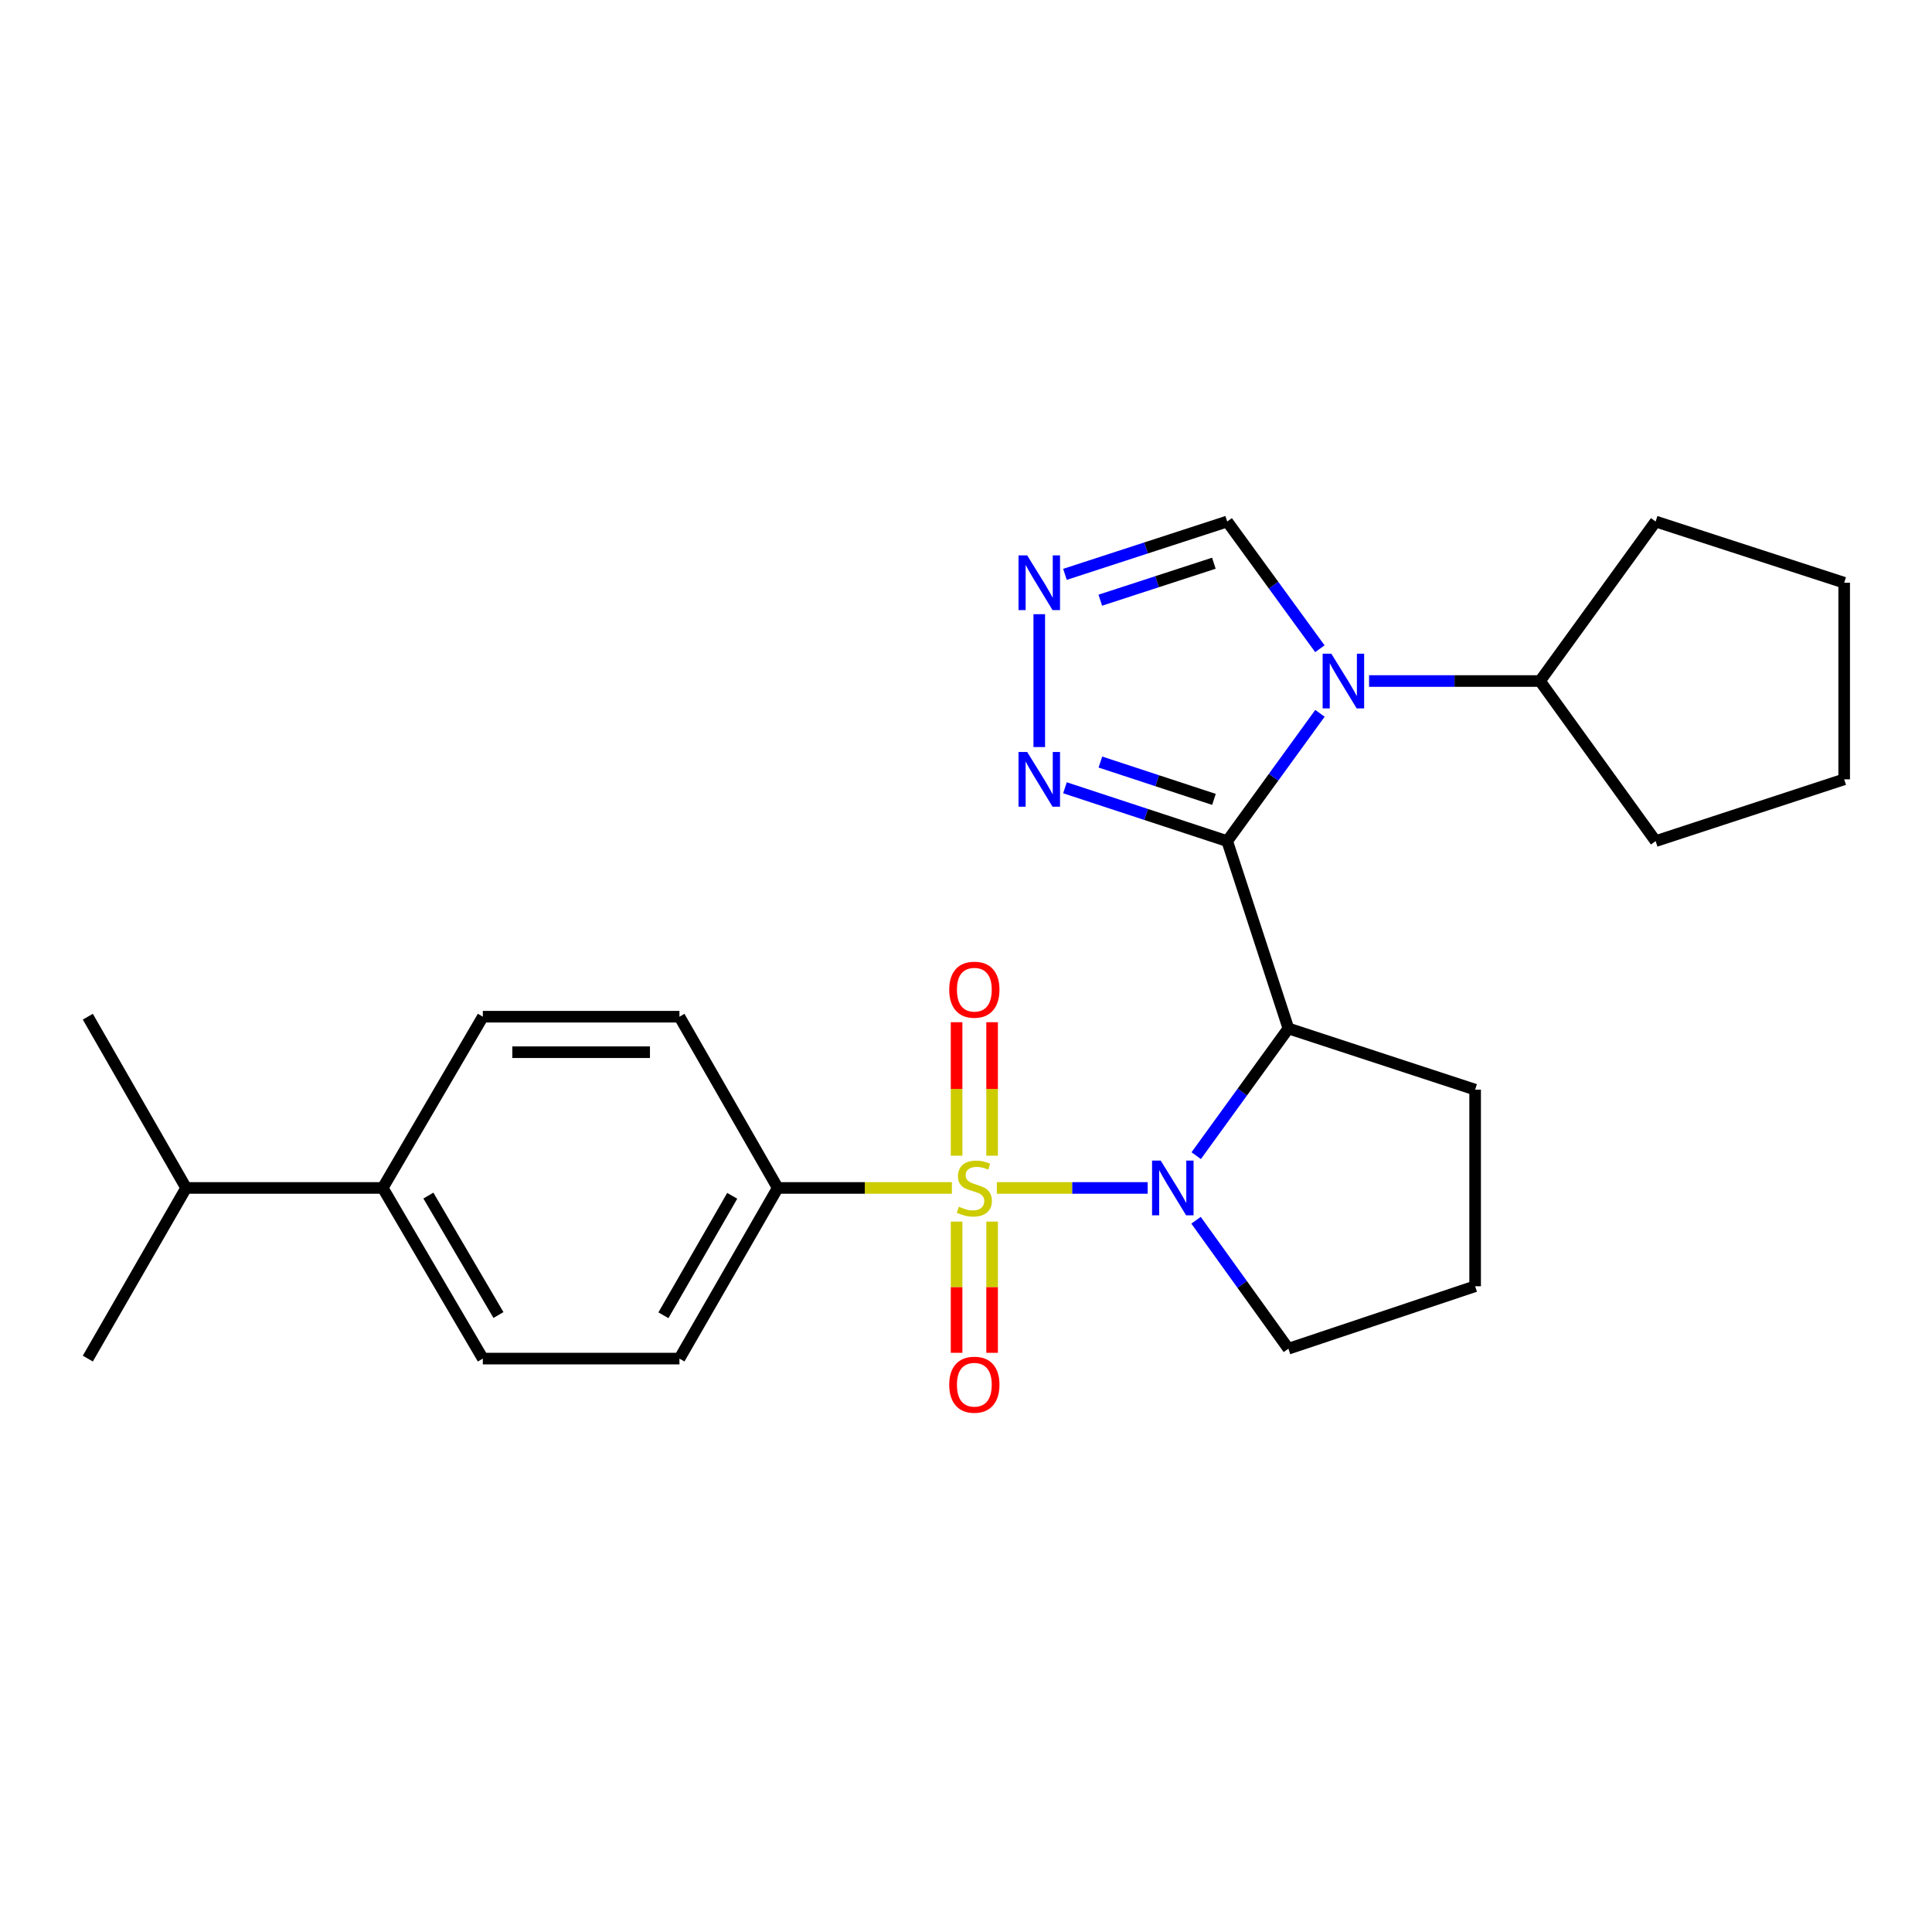 <?xml version='1.0' encoding='iso-8859-1'?>
<svg version='1.1' baseProfile='full'
              xmlns='http://www.w3.org/2000/svg'
                      xmlns:rdkit='http://www.rdkit.org/xml'
                      xmlns:xlink='http://www.w3.org/1999/xlink'
                  xml:space='preserve'
width='1000px' height='1000px' viewBox='0 0 1000 1000'>
<!-- END OF HEADER -->
<rect style='opacity:1.0;fill:#FFFFFF;stroke:none' width='1000' height='1000' x='0' y='0'> </rect>
<path class='bond-1' d='M 515.968,614.877 L 554.998,614.877' style='fill:none;fill-rule:evenodd;stroke:#CCCC00;stroke-width:6px;stroke-linecap:butt;stroke-linejoin:miter;stroke-opacity:1' />
<path class='bond-1' d='M 554.998,614.877 L 594.028,614.877' style='fill:none;fill-rule:evenodd;stroke:#0000FF;stroke-width:6px;stroke-linecap:butt;stroke-linejoin:miter;stroke-opacity:1' />
<path class='bond-7' d='M 492.695,614.877 L 447.624,614.877' style='fill:none;fill-rule:evenodd;stroke:#CCCC00;stroke-width:6px;stroke-linecap:butt;stroke-linejoin:miter;stroke-opacity:1' />
<path class='bond-7' d='M 447.624,614.877 L 402.554,614.877' style='fill:none;fill-rule:evenodd;stroke:#000000;stroke-width:6px;stroke-linecap:butt;stroke-linejoin:miter;stroke-opacity:1' />
<path class='bond-8' d='M 513.51,598.189 L 513.51,563.641' style='fill:none;fill-rule:evenodd;stroke:#CCCC00;stroke-width:6px;stroke-linecap:butt;stroke-linejoin:miter;stroke-opacity:1' />
<path class='bond-8' d='M 513.51,563.641 L 513.51,529.092' style='fill:none;fill-rule:evenodd;stroke:#FF0000;stroke-width:6px;stroke-linecap:butt;stroke-linejoin:miter;stroke-opacity:1' />
<path class='bond-8' d='M 495.129,598.189 L 495.129,563.641' style='fill:none;fill-rule:evenodd;stroke:#CCCC00;stroke-width:6px;stroke-linecap:butt;stroke-linejoin:miter;stroke-opacity:1' />
<path class='bond-8' d='M 495.129,563.641 L 495.129,529.092' style='fill:none;fill-rule:evenodd;stroke:#FF0000;stroke-width:6px;stroke-linecap:butt;stroke-linejoin:miter;stroke-opacity:1' />
<path class='bond-9' d='M 495.129,632.301 L 495.129,666.257' style='fill:none;fill-rule:evenodd;stroke:#CCCC00;stroke-width:6px;stroke-linecap:butt;stroke-linejoin:miter;stroke-opacity:1' />
<path class='bond-9' d='M 495.129,666.257 L 495.129,700.214' style='fill:none;fill-rule:evenodd;stroke:#FF0000;stroke-width:6px;stroke-linecap:butt;stroke-linejoin:miter;stroke-opacity:1' />
<path class='bond-9' d='M 513.51,632.301 L 513.51,666.257' style='fill:none;fill-rule:evenodd;stroke:#CCCC00;stroke-width:6px;stroke-linecap:butt;stroke-linejoin:miter;stroke-opacity:1' />
<path class='bond-9' d='M 513.51,666.257 L 513.51,700.214' style='fill:none;fill-rule:evenodd;stroke:#FF0000;stroke-width:6px;stroke-linecap:butt;stroke-linejoin:miter;stroke-opacity:1' />
<path class='bond-0' d='M 635.198,435.362 L 666.873,532.329' style='fill:none;fill-rule:evenodd;stroke:#000000;stroke-width:6px;stroke-linecap:butt;stroke-linejoin:miter;stroke-opacity:1' />
<path class='bond-2' d='M 635.198,435.362 L 659.202,402.29' style='fill:none;fill-rule:evenodd;stroke:#000000;stroke-width:6px;stroke-linecap:butt;stroke-linejoin:miter;stroke-opacity:1' />
<path class='bond-2' d='M 659.202,402.29 L 683.207,369.217' style='fill:none;fill-rule:evenodd;stroke:#0000FF;stroke-width:6px;stroke-linecap:butt;stroke-linejoin:miter;stroke-opacity:1' />
<path class='bond-4' d='M 635.198,435.362 L 593.211,421.558' style='fill:none;fill-rule:evenodd;stroke:#000000;stroke-width:6px;stroke-linecap:butt;stroke-linejoin:miter;stroke-opacity:1' />
<path class='bond-4' d='M 593.211,421.558 L 551.225,407.753' style='fill:none;fill-rule:evenodd;stroke:#0000FF;stroke-width:6px;stroke-linecap:butt;stroke-linejoin:miter;stroke-opacity:1' />
<path class='bond-4' d='M 628.342,413.76 L 598.952,404.097' style='fill:none;fill-rule:evenodd;stroke:#000000;stroke-width:6px;stroke-linecap:butt;stroke-linejoin:miter;stroke-opacity:1' />
<path class='bond-4' d='M 598.952,404.097 L 569.561,394.434' style='fill:none;fill-rule:evenodd;stroke:#0000FF;stroke-width:6px;stroke-linecap:butt;stroke-linejoin:miter;stroke-opacity:1' />
<path class='bond-3' d='M 619.155,598.168 L 643.014,565.248' style='fill:none;fill-rule:evenodd;stroke:#0000FF;stroke-width:6px;stroke-linecap:butt;stroke-linejoin:miter;stroke-opacity:1' />
<path class='bond-3' d='M 643.014,565.248 L 666.873,532.329' style='fill:none;fill-rule:evenodd;stroke:#000000;stroke-width:6px;stroke-linecap:butt;stroke-linejoin:miter;stroke-opacity:1' />
<path class='bond-16' d='M 619.068,631.599 L 642.97,664.844' style='fill:none;fill-rule:evenodd;stroke:#0000FF;stroke-width:6px;stroke-linecap:butt;stroke-linejoin:miter;stroke-opacity:1' />
<path class='bond-16' d='M 642.97,664.844 L 666.873,698.089' style='fill:none;fill-rule:evenodd;stroke:#000000;stroke-width:6px;stroke-linecap:butt;stroke-linejoin:miter;stroke-opacity:1' />
<path class='bond-6' d='M 683.166,335.784 L 659.182,302.862' style='fill:none;fill-rule:evenodd;stroke:#0000FF;stroke-width:6px;stroke-linecap:butt;stroke-linejoin:miter;stroke-opacity:1' />
<path class='bond-6' d='M 659.182,302.862 L 635.198,269.939' style='fill:none;fill-rule:evenodd;stroke:#000000;stroke-width:6px;stroke-linecap:butt;stroke-linejoin:miter;stroke-opacity:1' />
<path class='bond-10' d='M 708.626,352.498 L 752.862,352.498' style='fill:none;fill-rule:evenodd;stroke:#0000FF;stroke-width:6px;stroke-linecap:butt;stroke-linejoin:miter;stroke-opacity:1' />
<path class='bond-10' d='M 752.862,352.498 L 797.098,352.498' style='fill:none;fill-rule:evenodd;stroke:#000000;stroke-width:6px;stroke-linecap:butt;stroke-linejoin:miter;stroke-opacity:1' />
<path class='bond-17' d='M 666.873,532.329 L 763.523,564.004' style='fill:none;fill-rule:evenodd;stroke:#000000;stroke-width:6px;stroke-linecap:butt;stroke-linejoin:miter;stroke-opacity:1' />
<path class='bond-5' d='M 537.925,386.676 L 537.925,317.901' style='fill:none;fill-rule:evenodd;stroke:#0000FF;stroke-width:6px;stroke-linecap:butt;stroke-linejoin:miter;stroke-opacity:1' />
<path class='bond-28' d='M 551.222,297.285 L 593.21,283.612' style='fill:none;fill-rule:evenodd;stroke:#0000FF;stroke-width:6px;stroke-linecap:butt;stroke-linejoin:miter;stroke-opacity:1' />
<path class='bond-28' d='M 593.21,283.612 L 635.198,269.939' style='fill:none;fill-rule:evenodd;stroke:#000000;stroke-width:6px;stroke-linecap:butt;stroke-linejoin:miter;stroke-opacity:1' />
<path class='bond-28' d='M 569.51,310.66 L 598.901,301.089' style='fill:none;fill-rule:evenodd;stroke:#0000FF;stroke-width:6px;stroke-linecap:butt;stroke-linejoin:miter;stroke-opacity:1' />
<path class='bond-28' d='M 598.901,301.089 L 628.292,291.518' style='fill:none;fill-rule:evenodd;stroke:#000000;stroke-width:6px;stroke-linecap:butt;stroke-linejoin:miter;stroke-opacity:1' />
<path class='bond-12' d='M 402.554,614.877 L 351.681,526.243' style='fill:none;fill-rule:evenodd;stroke:#000000;stroke-width:6px;stroke-linecap:butt;stroke-linejoin:miter;stroke-opacity:1' />
<path class='bond-13' d='M 402.554,614.877 L 351.681,703.204' style='fill:none;fill-rule:evenodd;stroke:#000000;stroke-width:6px;stroke-linecap:butt;stroke-linejoin:miter;stroke-opacity:1' />
<path class='bond-13' d='M 378.995,618.952 L 343.384,680.782' style='fill:none;fill-rule:evenodd;stroke:#000000;stroke-width:6px;stroke-linecap:butt;stroke-linejoin:miter;stroke-opacity:1' />
<path class='bond-20' d='M 797.098,352.498 L 856.956,269.939' style='fill:none;fill-rule:evenodd;stroke:#000000;stroke-width:6px;stroke-linecap:butt;stroke-linejoin:miter;stroke-opacity:1' />
<path class='bond-21' d='M 797.098,352.498 L 856.956,435.362' style='fill:none;fill-rule:evenodd;stroke:#000000;stroke-width:6px;stroke-linecap:butt;stroke-linejoin:miter;stroke-opacity:1' />
<path class='bond-11' d='M 198.103,614.877 L 249.915,703.204' style='fill:none;fill-rule:evenodd;stroke:#000000;stroke-width:6px;stroke-linecap:butt;stroke-linejoin:miter;stroke-opacity:1' />
<path class='bond-11' d='M 221.729,618.826 L 257.997,680.655' style='fill:none;fill-rule:evenodd;stroke:#000000;stroke-width:6px;stroke-linecap:butt;stroke-linejoin:miter;stroke-opacity:1' />
<path class='bond-18' d='M 198.103,614.877 L 96.337,614.877' style='fill:none;fill-rule:evenodd;stroke:#000000;stroke-width:6px;stroke-linecap:butt;stroke-linejoin:miter;stroke-opacity:1' />
<path class='bond-26' d='M 198.103,614.877 L 249.915,526.243' style='fill:none;fill-rule:evenodd;stroke:#000000;stroke-width:6px;stroke-linecap:butt;stroke-linejoin:miter;stroke-opacity:1' />
<path class='bond-14' d='M 351.681,526.243 L 249.915,526.243' style='fill:none;fill-rule:evenodd;stroke:#000000;stroke-width:6px;stroke-linecap:butt;stroke-linejoin:miter;stroke-opacity:1' />
<path class='bond-14' d='M 336.416,544.623 L 265.18,544.623' style='fill:none;fill-rule:evenodd;stroke:#000000;stroke-width:6px;stroke-linecap:butt;stroke-linejoin:miter;stroke-opacity:1' />
<path class='bond-15' d='M 351.681,703.204 L 249.915,703.204' style='fill:none;fill-rule:evenodd;stroke:#000000;stroke-width:6px;stroke-linecap:butt;stroke-linejoin:miter;stroke-opacity:1' />
<path class='bond-19' d='M 666.873,698.089 L 763.523,665.76' style='fill:none;fill-rule:evenodd;stroke:#000000;stroke-width:6px;stroke-linecap:butt;stroke-linejoin:miter;stroke-opacity:1' />
<path class='bond-27' d='M 763.523,564.004 L 763.523,665.76' style='fill:none;fill-rule:evenodd;stroke:#000000;stroke-width:6px;stroke-linecap:butt;stroke-linejoin:miter;stroke-opacity:1' />
<path class='bond-22' d='M 96.337,614.877 L 45.455,703.204' style='fill:none;fill-rule:evenodd;stroke:#000000;stroke-width:6px;stroke-linecap:butt;stroke-linejoin:miter;stroke-opacity:1' />
<path class='bond-23' d='M 96.337,614.877 L 45.455,526.243' style='fill:none;fill-rule:evenodd;stroke:#000000;stroke-width:6px;stroke-linecap:butt;stroke-linejoin:miter;stroke-opacity:1' />
<path class='bond-24' d='M 856.956,269.939 L 954.545,301.615' style='fill:none;fill-rule:evenodd;stroke:#000000;stroke-width:6px;stroke-linecap:butt;stroke-linejoin:miter;stroke-opacity:1' />
<path class='bond-25' d='M 856.956,435.362 L 954.545,403.38' style='fill:none;fill-rule:evenodd;stroke:#000000;stroke-width:6px;stroke-linecap:butt;stroke-linejoin:miter;stroke-opacity:1' />
<path class='bond-29' d='M 954.545,301.615 L 954.545,403.38' style='fill:none;fill-rule:evenodd;stroke:#000000;stroke-width:6px;stroke-linecap:butt;stroke-linejoin:miter;stroke-opacity:1' />
<path  class='atom-0' d='M 496.319 624.597
Q 496.639 624.717, 497.959 625.277
Q 499.279 625.837, 500.719 626.197
Q 502.199 626.517, 503.639 626.517
Q 506.319 626.517, 507.879 625.237
Q 509.439 623.917, 509.439 621.637
Q 509.439 620.077, 508.639 619.117
Q 507.879 618.157, 506.679 617.637
Q 505.479 617.117, 503.479 616.517
Q 500.959 615.757, 499.439 615.037
Q 497.959 614.317, 496.879 612.797
Q 495.839 611.277, 495.839 608.717
Q 495.839 605.157, 498.239 602.957
Q 500.679 600.757, 505.479 600.757
Q 508.759 600.757, 512.479 602.317
L 511.559 605.397
Q 508.159 603.997, 505.599 603.997
Q 502.839 603.997, 501.319 605.157
Q 499.799 606.277, 499.839 608.237
Q 499.839 609.757, 500.599 610.677
Q 501.399 611.597, 502.519 612.117
Q 503.679 612.637, 505.599 613.237
Q 508.159 614.037, 509.679 614.837
Q 511.199 615.637, 512.279 617.277
Q 513.399 618.877, 513.399 621.637
Q 513.399 625.557, 510.759 627.677
Q 508.159 629.757, 503.799 629.757
Q 501.279 629.757, 499.359 629.197
Q 497.479 628.677, 495.239 627.757
L 496.319 624.597
' fill='#CCCC00'/>
<path  class='atom-2' d='M 600.785 600.717
L 610.065 615.717
Q 610.985 617.197, 612.465 619.877
Q 613.945 622.557, 614.025 622.717
L 614.025 600.717
L 617.785 600.717
L 617.785 629.037
L 613.905 629.037
L 603.945 612.637
Q 602.785 610.717, 601.545 608.517
Q 600.345 606.317, 599.985 605.637
L 599.985 629.037
L 596.305 629.037
L 596.305 600.717
L 600.785 600.717
' fill='#0000FF'/>
<path  class='atom-3' d='M 689.082 338.338
L 698.362 353.338
Q 699.282 354.818, 700.762 357.498
Q 702.242 360.178, 702.322 360.338
L 702.322 338.338
L 706.082 338.338
L 706.082 366.658
L 702.202 366.658
L 692.242 350.258
Q 691.082 348.338, 689.842 346.138
Q 688.642 343.938, 688.282 343.258
L 688.282 366.658
L 684.602 366.658
L 684.602 338.338
L 689.082 338.338
' fill='#0000FF'/>
<path  class='atom-5' d='M 531.665 389.22
L 540.945 404.22
Q 541.865 405.7, 543.345 408.38
Q 544.825 411.06, 544.905 411.22
L 544.905 389.22
L 548.665 389.22
L 548.665 417.54
L 544.785 417.54
L 534.825 401.14
Q 533.665 399.22, 532.425 397.02
Q 531.225 394.82, 530.865 394.14
L 530.865 417.54
L 527.185 417.54
L 527.185 389.22
L 531.665 389.22
' fill='#0000FF'/>
<path  class='atom-6' d='M 531.665 287.455
L 540.945 302.455
Q 541.865 303.935, 543.345 306.615
Q 544.825 309.295, 544.905 309.455
L 544.905 287.455
L 548.665 287.455
L 548.665 315.775
L 544.785 315.775
L 534.825 299.375
Q 533.665 297.455, 532.425 295.255
Q 531.225 293.055, 530.865 292.375
L 530.865 315.775
L 527.185 315.775
L 527.185 287.455
L 531.665 287.455
' fill='#0000FF'/>
<path  class='atom-9' d='M 491.319 512.262
Q 491.319 505.462, 494.679 501.662
Q 498.039 497.862, 504.319 497.862
Q 510.599 497.862, 513.959 501.662
Q 517.319 505.462, 517.319 512.262
Q 517.319 519.142, 513.919 523.062
Q 510.519 526.942, 504.319 526.942
Q 498.079 526.942, 494.679 523.062
Q 491.319 519.182, 491.319 512.262
M 504.319 523.742
Q 508.639 523.742, 510.959 520.862
Q 513.319 517.942, 513.319 512.262
Q 513.319 506.702, 510.959 503.902
Q 508.639 501.062, 504.319 501.062
Q 499.999 501.062, 497.639 503.862
Q 495.319 506.662, 495.319 512.262
Q 495.319 517.982, 497.639 520.862
Q 499.999 523.742, 504.319 523.742
' fill='#FF0000'/>
<path  class='atom-10' d='M 491.319 716.723
Q 491.319 709.923, 494.679 706.123
Q 498.039 702.323, 504.319 702.323
Q 510.599 702.323, 513.959 706.123
Q 517.319 709.923, 517.319 716.723
Q 517.319 723.603, 513.919 727.523
Q 510.519 731.403, 504.319 731.403
Q 498.079 731.403, 494.679 727.523
Q 491.319 723.643, 491.319 716.723
M 504.319 728.203
Q 508.639 728.203, 510.959 725.323
Q 513.319 722.403, 513.319 716.723
Q 513.319 711.163, 510.959 708.363
Q 508.639 705.523, 504.319 705.523
Q 499.999 705.523, 497.639 708.323
Q 495.319 711.123, 495.319 716.723
Q 495.319 722.443, 497.639 725.323
Q 499.999 728.203, 504.319 728.203
' fill='#FF0000'/>
</svg>
